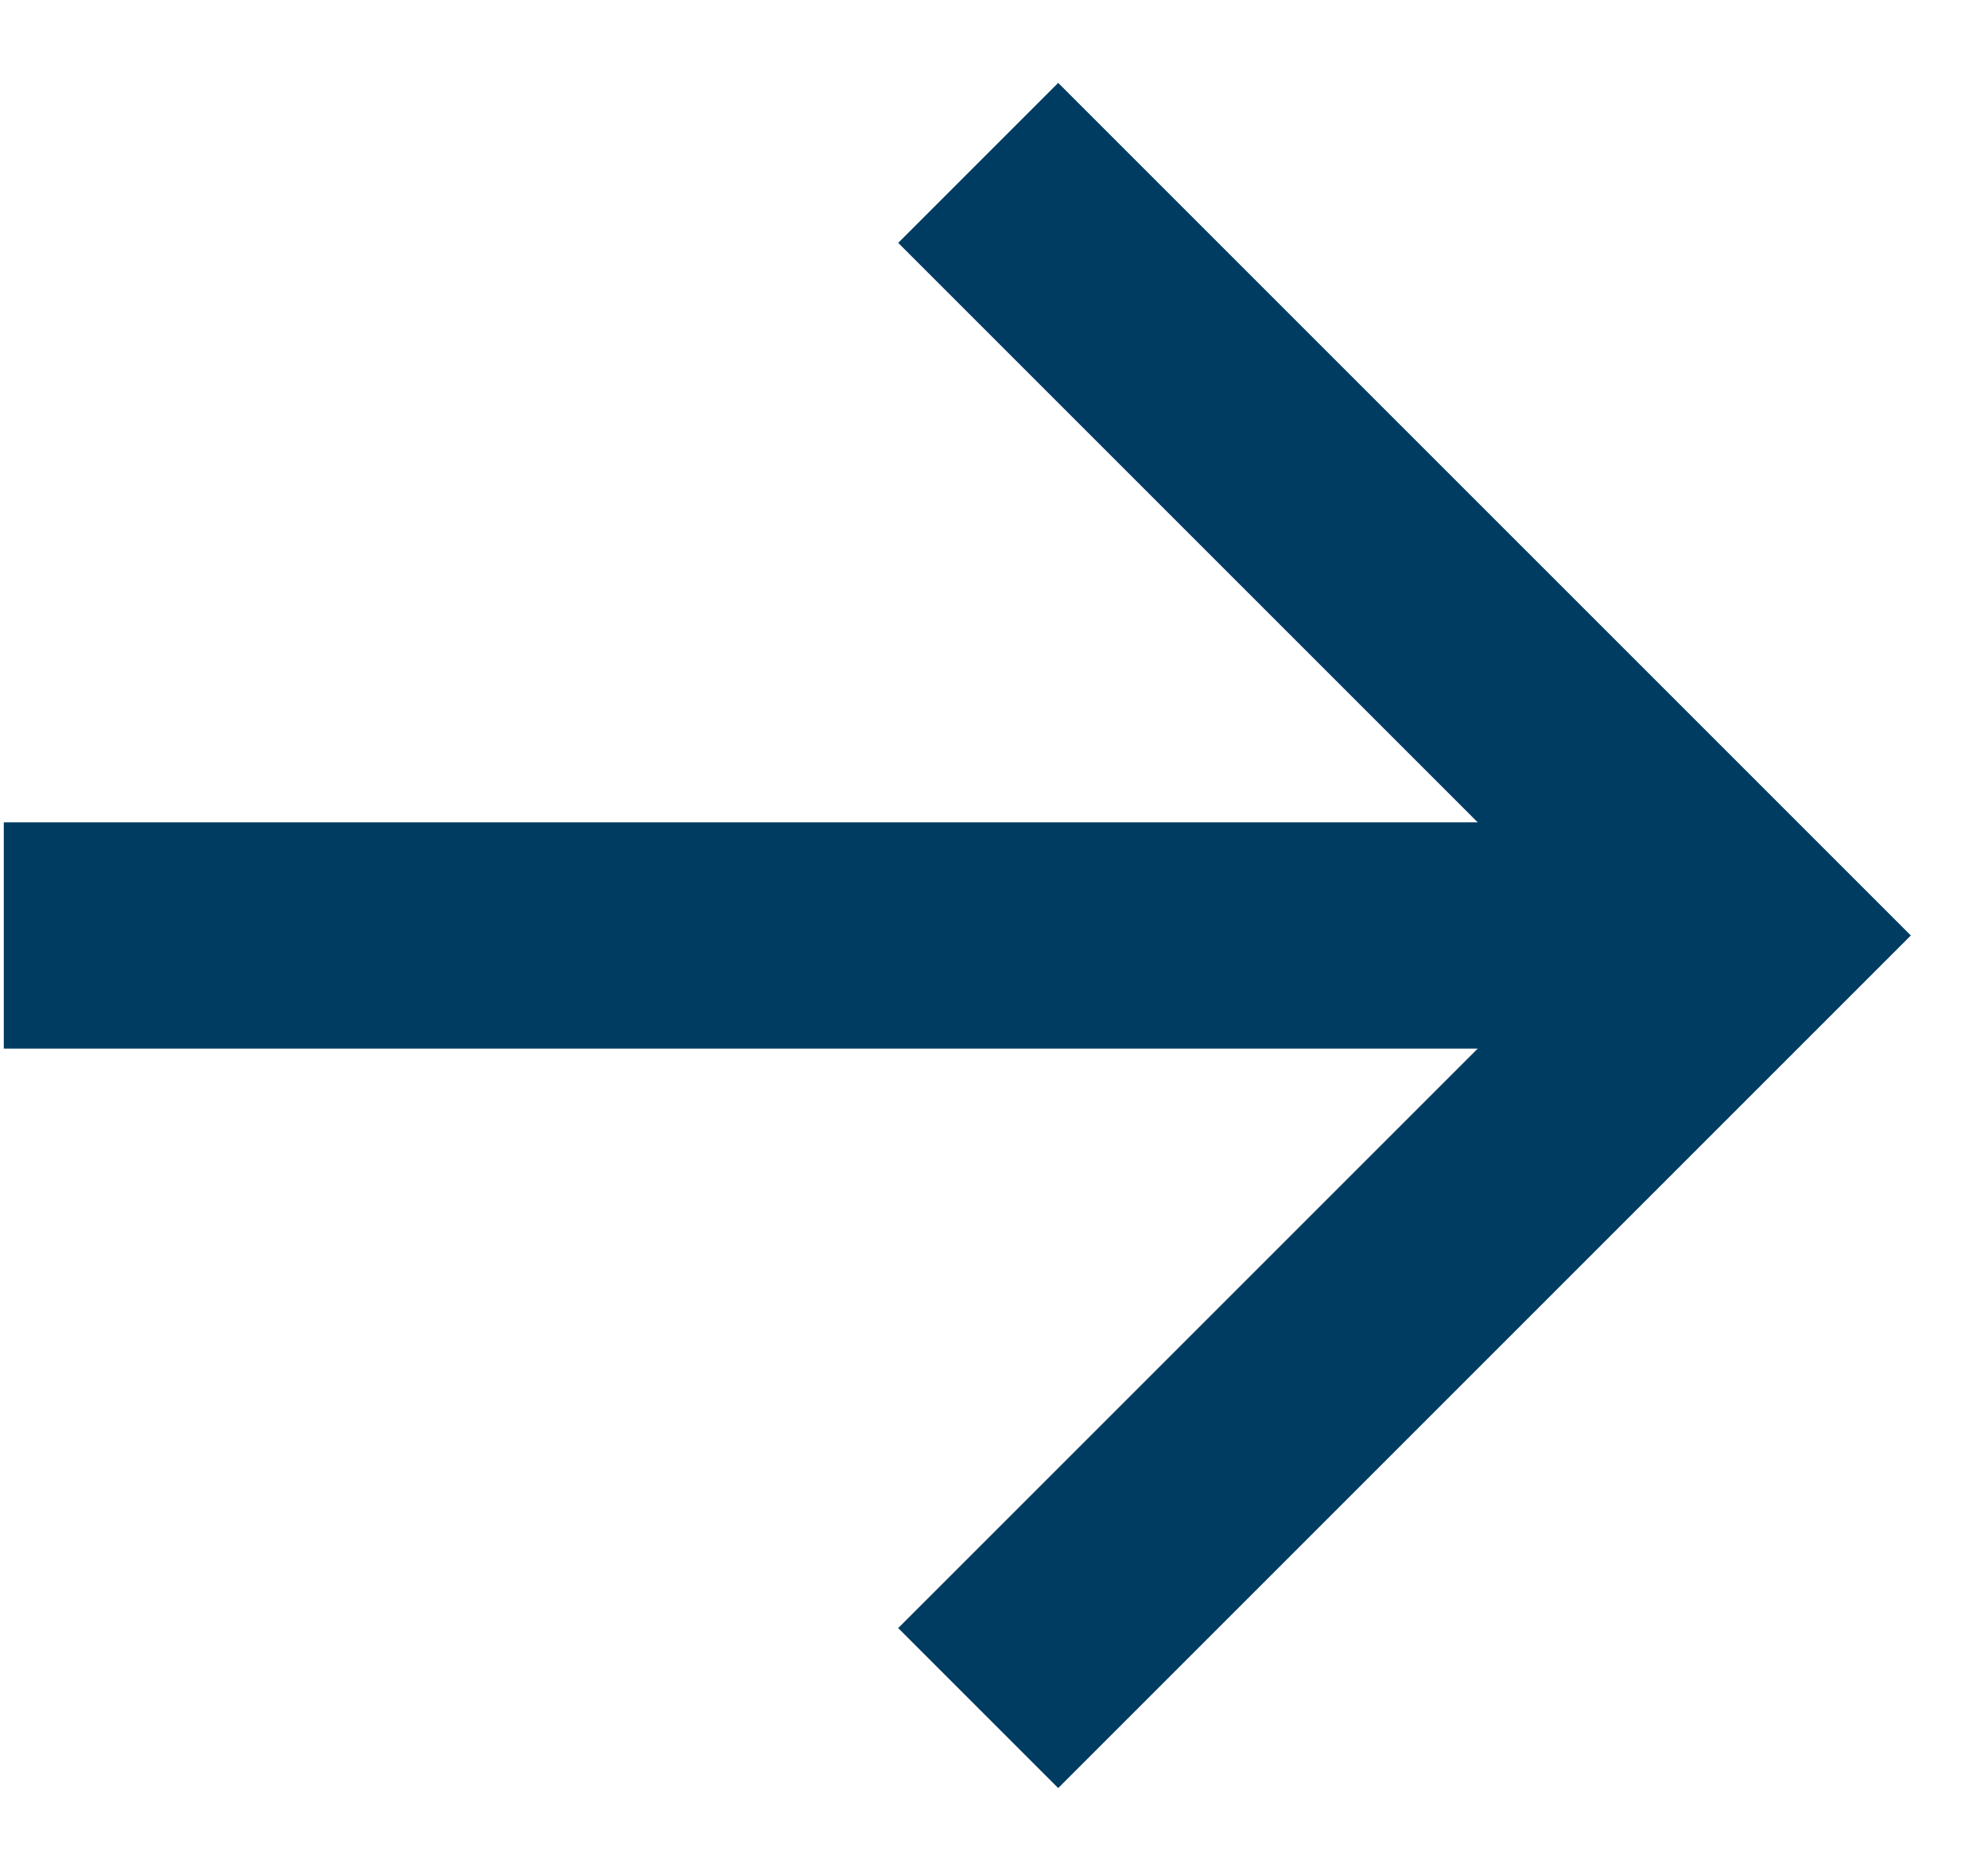 <?xml version="1.0" encoding="UTF-8"?>
<svg xmlns="http://www.w3.org/2000/svg" width="17" height="16" viewBox="0 0 17 16" fill="none">
  <path d="M1 8L14.193 8" stroke="#003C62" stroke-width="1.935" stroke-linecap="square" stroke-linejoin="round"></path>
  <path d="M9.049 13.923L14.972 8L9.049 2.077" stroke="#003C62" stroke-width="1.935" stroke-linecap="square"></path>
</svg>

